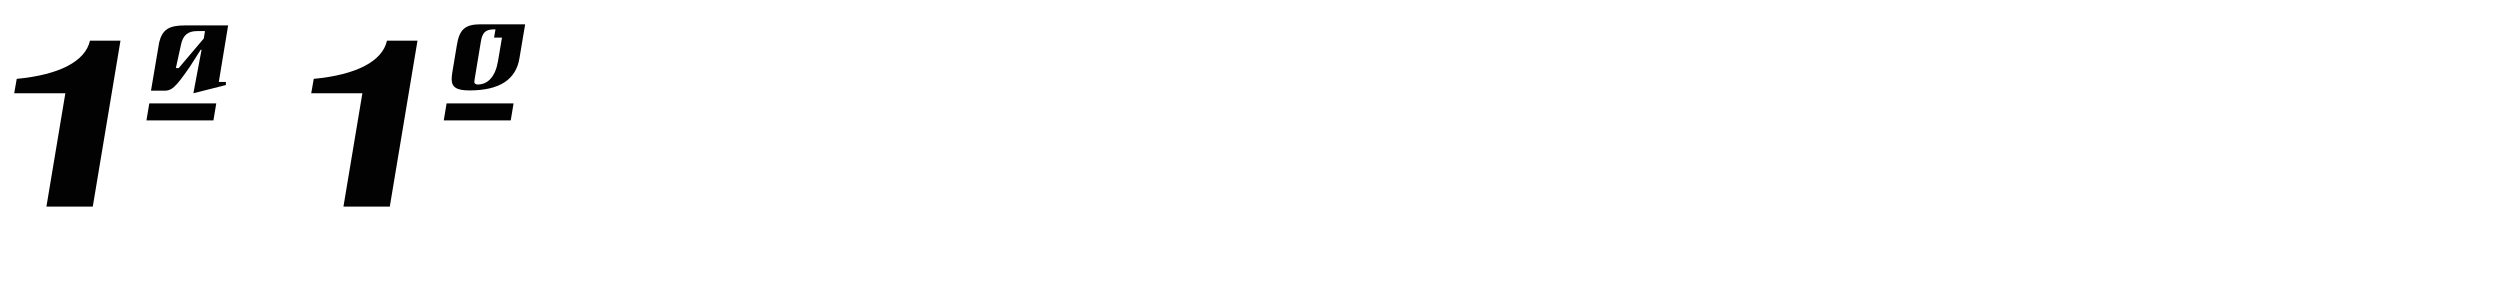 <?xml version="1.0" encoding="utf-8"?>
<!-- Generator: Adobe Illustrator 16.0.4, SVG Export Plug-In . SVG Version: 6.00 Build 0)  -->
<!DOCTYPE svg PUBLIC "-//W3C//DTD SVG 1.1//EN" "http://www.w3.org/Graphics/SVG/1.1/DTD/svg11.dtd">
<svg version="1.1" id="Ebene_1" xmlns="http://www.w3.org/2000/svg" xmlns:xlink="http://www.w3.org/1999/xlink" x="0px" y="0px"
	 width="345px" height="40px" viewBox="0 0 345 40" enable-background="new 0 0 345 40" xml:space="preserve">
<g>
	<rect x="0.283" y="2.417" fill="none" width="345" height="39.201"/>
	<path fill="#020203" d="M1.96,12.869l0.351-1.988c5.851-0.547,9.478-2.419,10.102-5.266h4.212l-3.822,22.894H6.406l2.613-15.64
		H1.96z"/>
	<path fill="#020203" d="M20.211,16.613l0.39-2.34h9.243l-0.39,2.34H20.211z M27.7,6.863l-1.521,2.379
		c-2.028,2.925-2.496,3.314-3.666,3.275h-1.677l1.131-6.668c0.429-1.756,1.326-2.341,3.549-2.341h5.967l-1.287,7.8h0.975v0.43
		l-4.485,1.131l1.131-6.006H27.7z M28.129,5.303l0.156-1.014h-1.053c-1.287,0-1.989,0.546-2.262,1.91l-0.702,3.199h0.39
		L28.129,5.303z"/>
	<path fill="#020203" d="M42.948,12.869l0.351-1.988c5.851-0.547,9.478-2.419,10.102-5.266h4.212l-3.822,22.894h-6.396l2.613-15.64
		H42.948z"/>
	<path fill="#020203" d="M61.239,16.613l0.39-2.34h9.243l-0.39,2.34H61.239z M64.788,12.479c-1.755,0-2.458-0.428-2.458-1.56
		c0-0.233,0.039-0.585,0.078-0.858l0.624-3.744c0.351-2.262,1.131-2.963,3.315-2.963h6.124l-0.78,4.641
		C71.223,10.997,68.922,12.479,64.788,12.479z M68.376,4.055h-0.312c-1.092,0.039-1.521,0.469-1.716,1.756l-0.858,5.187
		c0,0.194-0.039,0.312-0.039,0.312c0,0.195,0.195,0.352,0.468,0.352c1.443,0,2.457-1.131,2.808-3.237l0.546-3.237h-1.092
		L68.376,4.055z"/>
</g>
</svg>
